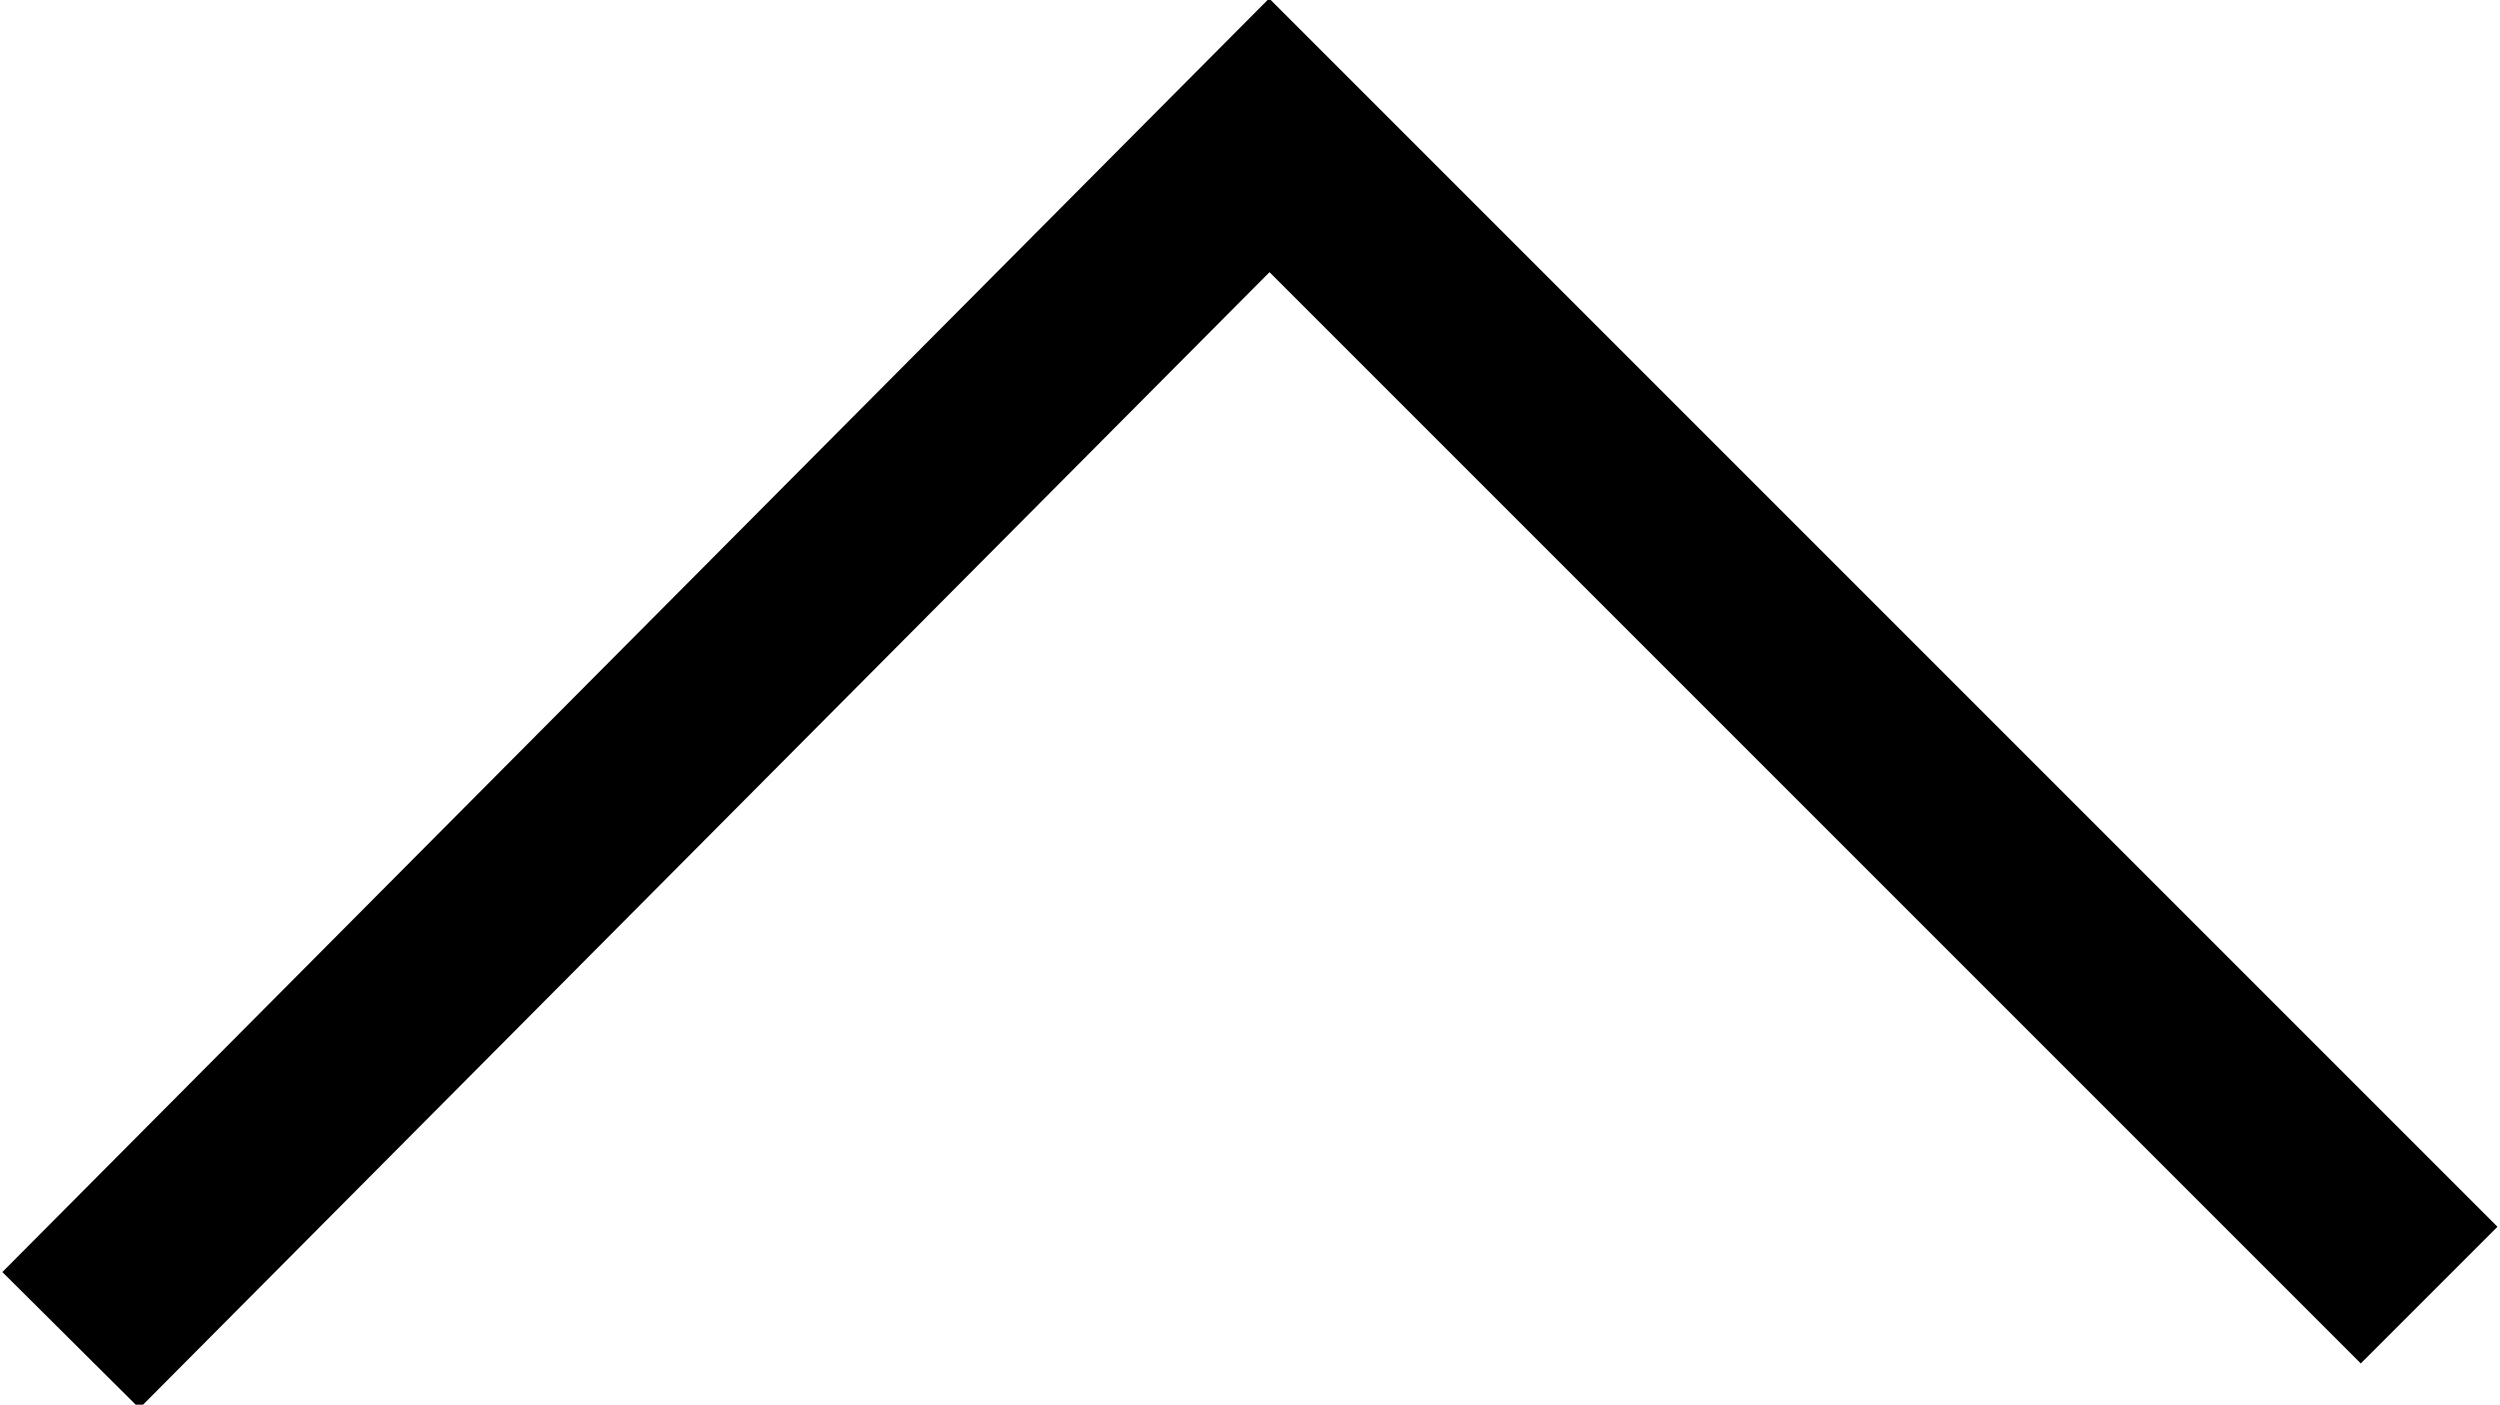 <?xml version="1.0" encoding="utf-8"?>
<!-- Generator: Adobe Illustrator 23.0.3, SVG Export Plug-In . SVG Version: 6.00 Build 0)  -->
<svg version="1.1" id="Vrstva_1" xmlns="http://www.w3.org/2000/svg" xmlns:xlink="http://www.w3.org/1999/xlink" x="0px" y="0px"
	 width="38.8px" height="21.8px" viewBox="0 0 38.8 21.8" style="enable-background:new 0 0 38.8 21.8;" xml:space="preserve">
<style type="text/css">
	.st0{fill:none;stroke:#000000;stroke-width:3;}
</style>
<title>Path 2</title>
<desc>Created with Sketch.</desc>
<g id="Page-1">
	<g id="Final" transform="translate(-1725, -332)">
		<g id="sipka-slider-R" transform="translate(1713, 321)">
			<polyline id="Path-2" class="st0" points="13.1,31.8 31.7,13.1 49.7,31.1 			"/>
		</g>
	</g>
</g>
</svg>
